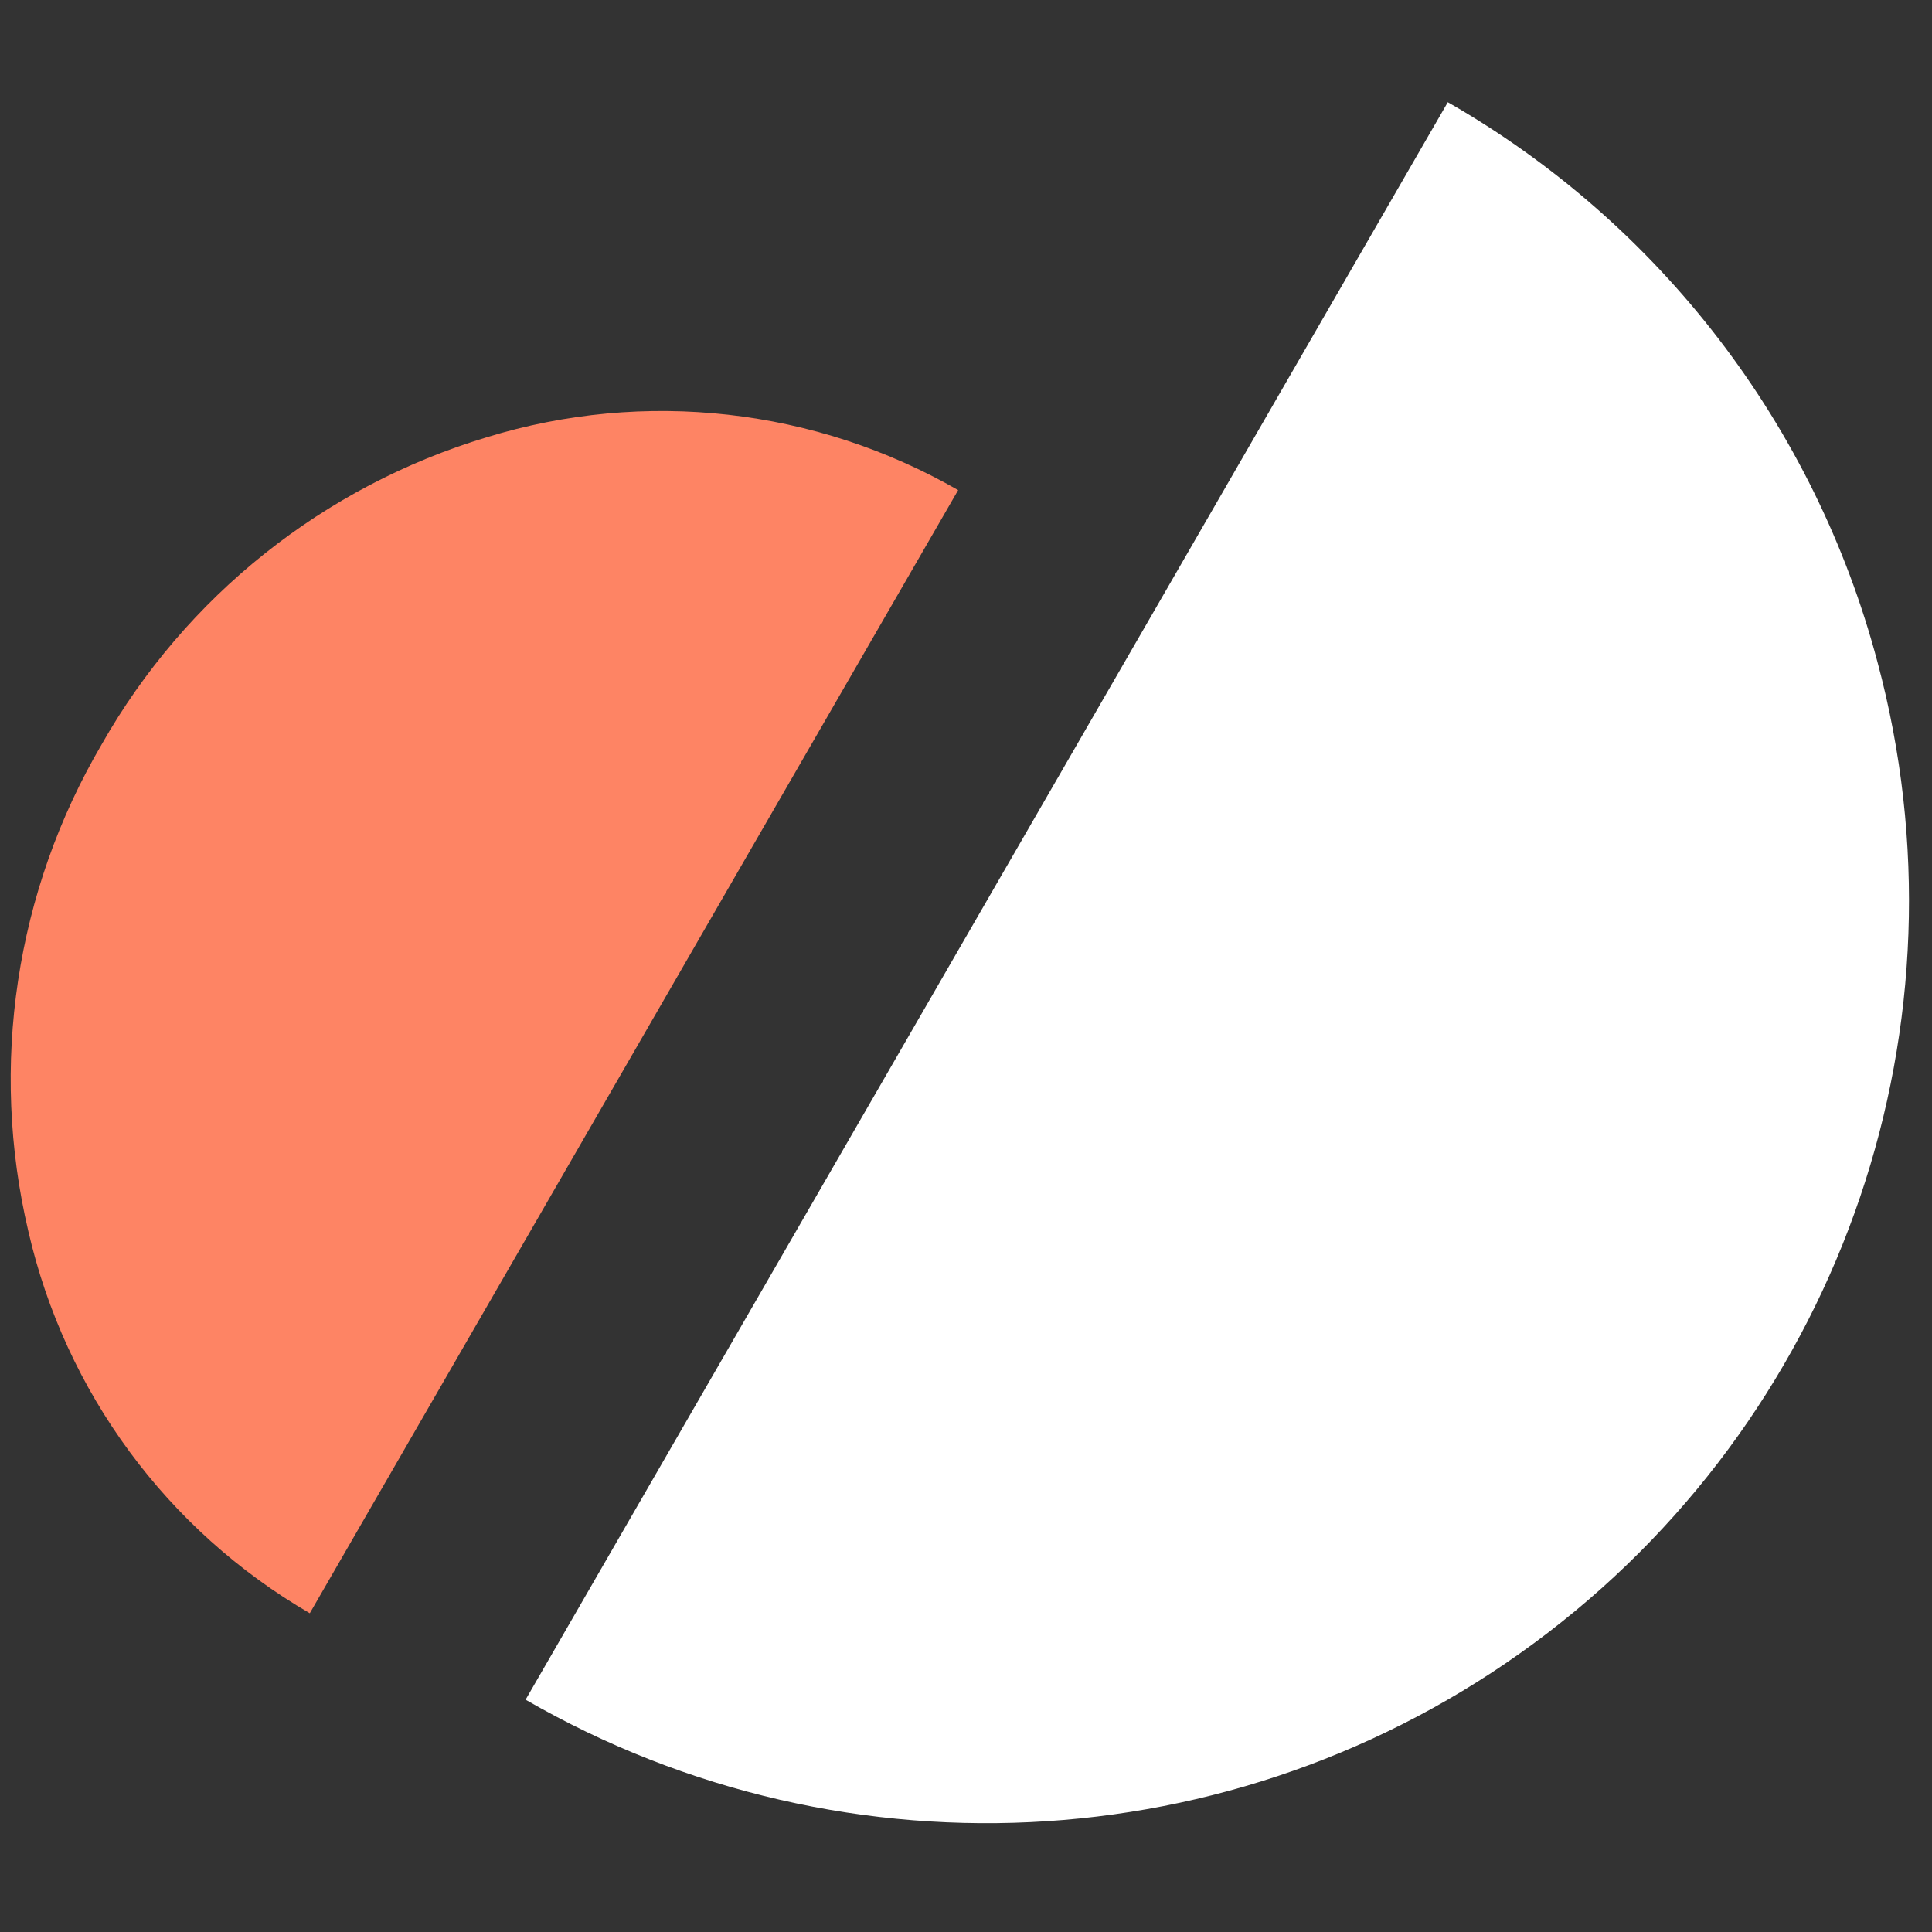 <?xml version="1.0" encoding="UTF-8"?>
<svg xmlns="http://www.w3.org/2000/svg" xmlns:xlink="http://www.w3.org/1999/xlink" width="50px" height="50px" viewBox="0 0 50 50" version="1.1">
<rect x="0" y="0" width="50" height="50" fill="#333333" stroke="none"/>
<defs>
<linearGradient id="linear0" gradientUnits="userSpaceOnUse" x1="0.5" y1="0" x2="1.275" y2="0.725" gradientTransform="matrix(31.681,18.291,-19.515,33.801,-36.755,409.037)">
<stop offset="0" style="stop-color:rgb(99.608%,51.765%,39.216%);stop-opacity:1;"/>
<stop offset="1" style="stop-color:rgb(99.608%,43.137%,60.392%);stop-opacity:1;"/>
</linearGradient>
</defs>
<g id="surface1">
<path style=" stroke:none;fill-rule:nonzero;fill:url(#linear0);" d="M 8.016 41.75 C 4.324 39.605 1.688 36.027 0.734 31.867 C -0.277 27.578 0.402 23.062 2.633 19.262 C 4.809 15.43 8.379 12.586 12.598 11.316 C 16.68 10.062 21.094 10.559 24.797 12.684 L 8.02 41.746 Z M 8.016 41.75 "/>
<path style=" stroke:none;fill-rule:nonzero;fill:rgb(100%,100%,100%);fill-opacity:1;" d="M 13.602 43.988 C 21.961 48.812 32.406 48.129 40.066 42.25 C 47.723 36.375 51.09 26.461 48.59 17.137 C 46.969 11.016 42.965 5.793 37.469 2.645 Z M 13.602 43.988 "/>
</g>
</svg>
